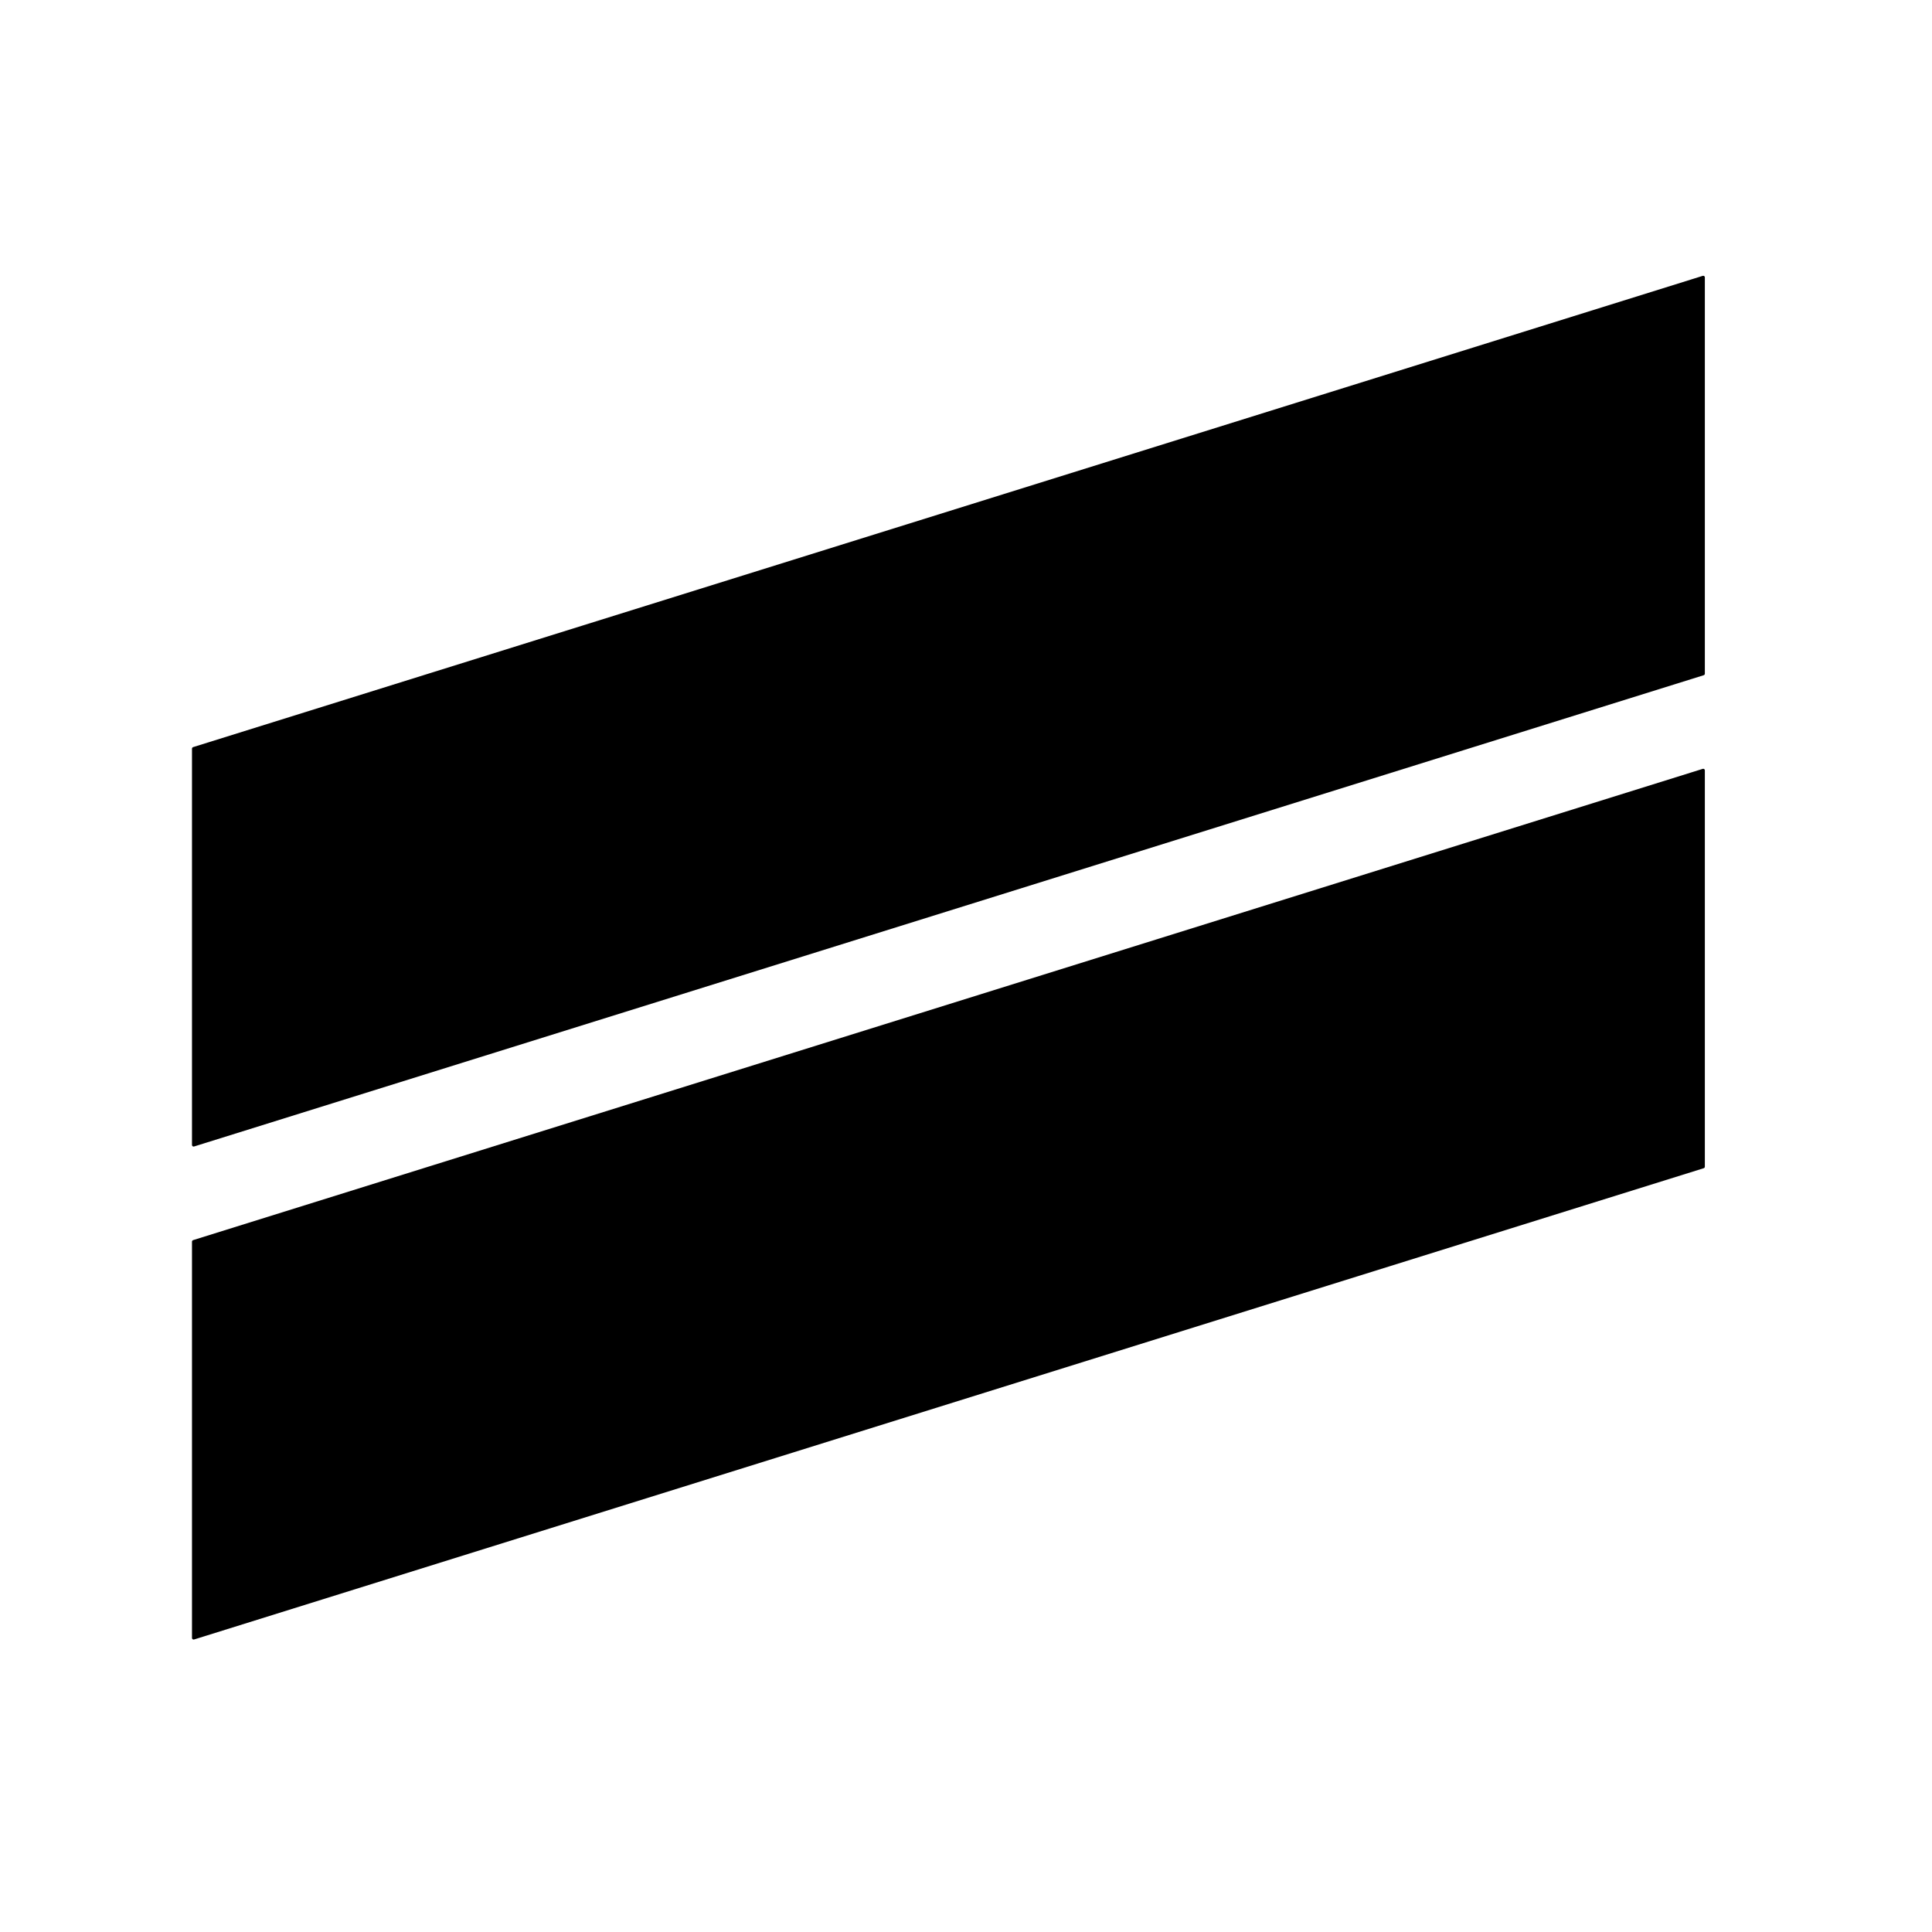 <?xml version="1.0" encoding="utf-8"?>
<!-- Generator: Adobe Illustrator 16.0.3, SVG Export Plug-In . SVG Version: 6.00 Build 0)  -->
<!DOCTYPE svg PUBLIC "-//W3C//DTD SVG 1.1//EN" "http://www.w3.org/Graphics/SVG/1.1/DTD/svg11.dtd">
<svg version="1.1" id="Layer_1" xmlns="http://www.w3.org/2000/svg" xmlns:xlink="http://www.w3.org/1999/xlink" x="0px" y="0px"
	 width="595.276px" height="595.276px" viewBox="0 0 595.276 595.276" enable-background="new 0 0 595.276 595.276"
	 xml:space="preserve">
<polygon points="59.656,352.769 524.787,207.567 524.787,85.472 59.656,230.672 "/>
<polygon fill="none" stroke="#000000" stroke-linecap="round" stroke-linejoin="round" stroke-miterlimit="10" points="
	59.656,352.769 524.787,207.567 524.787,85.472 59.656,230.672 "/>
<polygon points="59.656,504.669 524.787,359.468 524.787,237.373 59.656,382.574 "/>
<polygon fill="none" stroke="#000000" stroke-linecap="round" stroke-linejoin="round" stroke-miterlimit="10" points="
	59.656,504.669 524.787,359.468 524.787,237.373 59.656,382.574 "/>
</svg>
